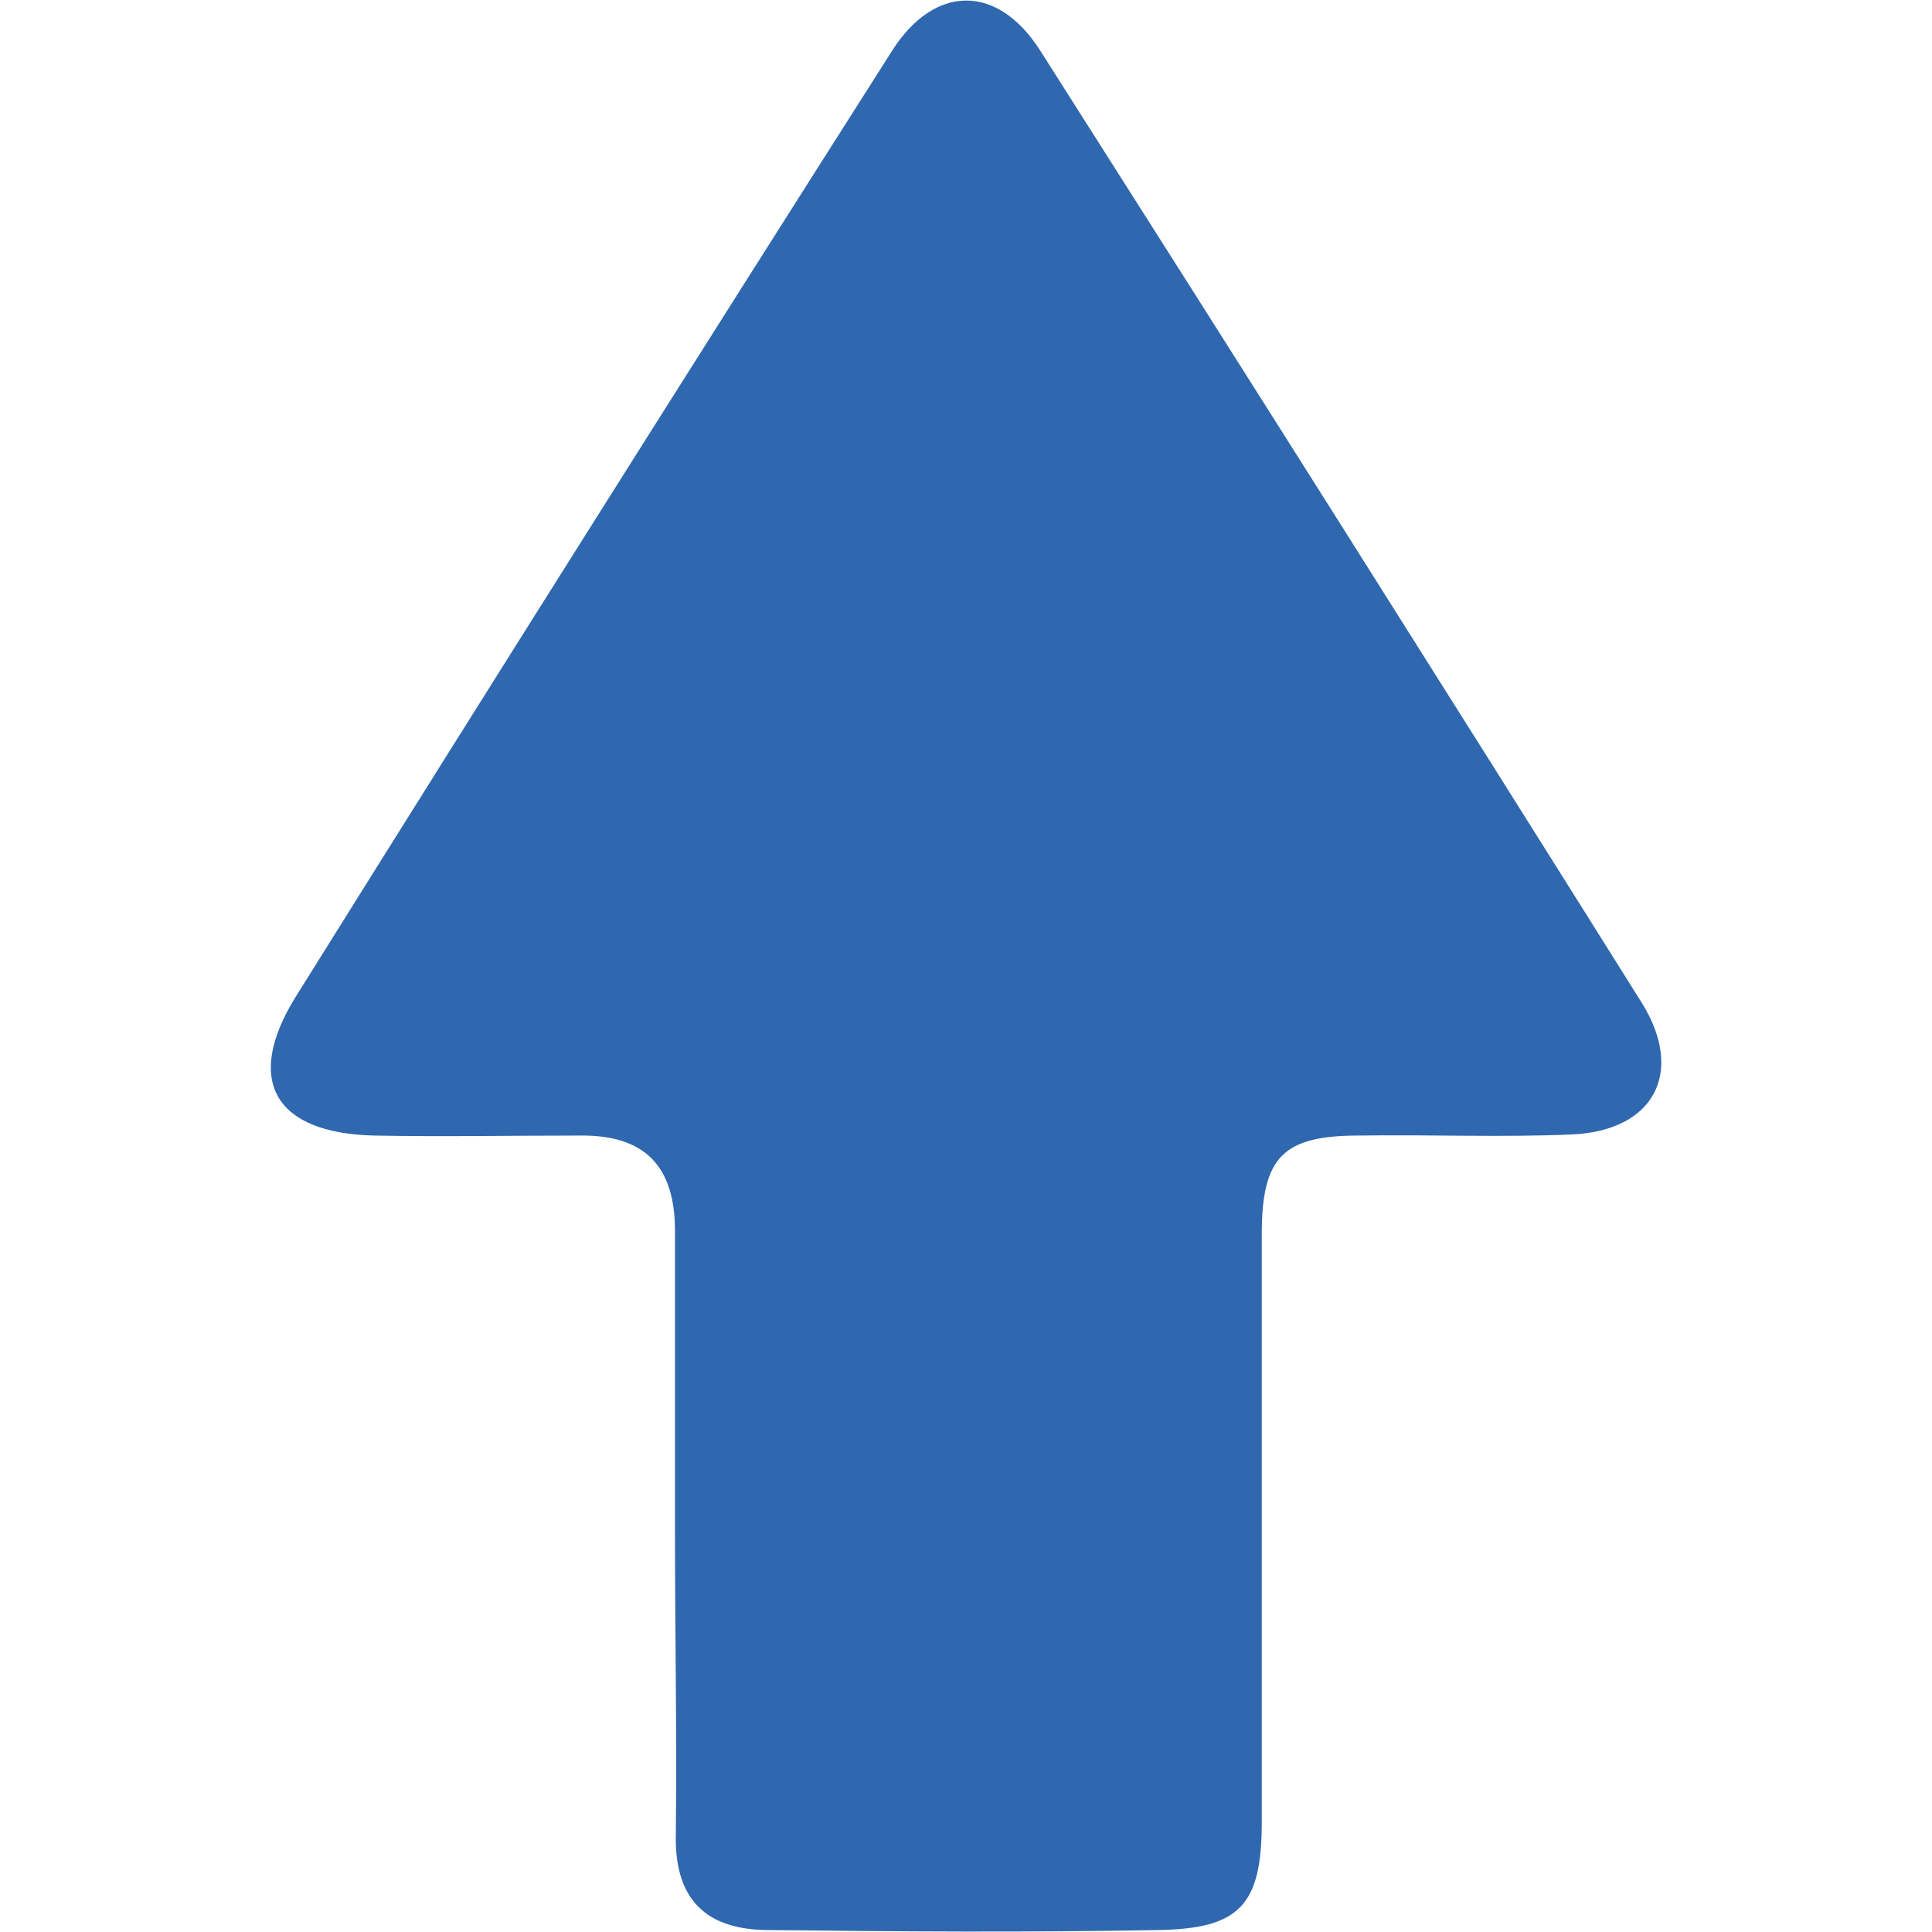 <svg xmlns="http://www.w3.org/2000/svg" viewBox="0 0 64.37 89.39" width="64" height="64"><defs><style>.cls-1{fill:#2f68af;}</style></defs><g id="Capa_2" data-name="Capa 2"><g id="Capa_1-2" data-name="Capa 1"><path class="cls-1" d="M18.72,70.74c0-4.6,0-9.2,0-13.79,0-3-1.4-4.45-4.41-4.41-3.17,0-6.35.06-9.52,0-4.59-.11-6-2.54-3.65-6.37q13.74-22,27.65-43.86c1.93-3,4.82-3.09,6.81,0q14,22,27.86,44.1c2,3.23.54,5.92-3.26,6.08-3.27.14-6.56,0-9.84.05-3.51,0-4.48,1-4.49,4.52,0,9.08,0,18.16,0,27.24,0,3.83-1,4.94-4.8,5-6,.11-12,.07-18,0-2.89,0-4.4-1.39-4.31-4.49C18.81,80.15,18.72,75.44,18.72,70.74Z"/></g></g></svg>